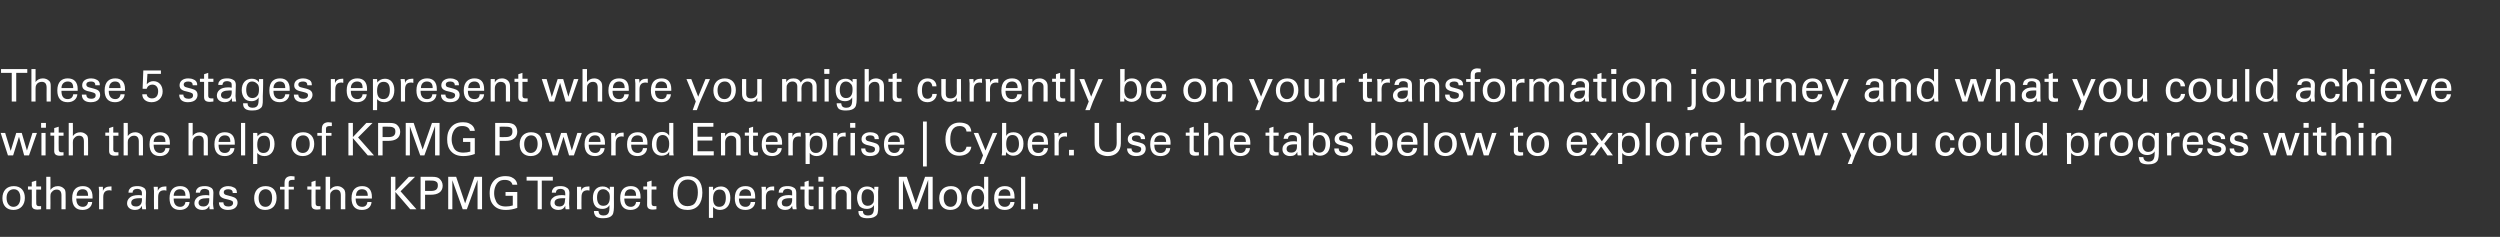 <?xml version="1.0" standalone="no"?><!DOCTYPE svg PUBLIC "-//W3C//DTD SVG 1.1//EN" "http://www.w3.org/Graphics/SVG/1.1/DTD/svg11.dtd"><svg xmlns="http://www.w3.org/2000/svg" version="1.1" width="724px" height="68.6px" viewBox="0 0 724 68.6"><rect x="0" y="0" width="724" height="68.6" fill="#333333" stroke="none"/><desc>These 5 stages represent where you might currently be on your transformation journey and what you could achieve with</desc><defs/><g id="Polygon225231"><path d="m3.9 60.8c-2 0-3.2-1.3-3.2-3.4c0-2.1 1.2-3.5 3.3-3.5c2.1 0 3.2 1.4 3.2 3.4c0 2.1-1.3 3.5-3.3 3.5zm2-3.5c0-1.6-.7-2.5-1.9-2.5c-1.2 0-2.1.9-2.1 2.5c0 1.6.8 2.6 2 2.6c1.2 0 2-1 2-2.6zm4.6-3.3h1.4v.9h-1.4s-.05 4.02 0 4c0 .6.3.8.8.8h.6v.9c-.2 0-.6.1-1 .1c-1.3 0-1.7-.5-1.7-1.4c.04.03 0-4.4 0-4.4H8.1v-.9h1.1v-1.3l1.3-.4v1.7zm4.1-2.8s.05 3.82 0 3.8c.5-.7 1.2-1.1 2.2-1.1c.7 0 1.3.3 1.7.7c.4.3.5.8.5 1.7c.04-.02 0 4.3 0 4.3h-1.2v-4c0-1.2-.5-1.7-1.4-1.7c-.5 0-1 .2-1.3.6c-.3.3-.5.5-.5 1.4c.05.03 0 3.7 0 3.7h-1.2v-9.4h1.2zm12.2 6.3h-4.7v.1c0 1.5.7 2.3 1.9 2.3c.8 0 1.4-.5 1.5-1.4h1.2c-.1 1.4-1.2 2.3-2.8 2.3c-2 0-3-1.2-3-3.4c0-2.5 1.3-3.5 3.1-3.5c1.8 0 2.8 1.1 2.8 3.1v.5zm-1.3-.8s.05-.1 0-.1c0-1.2-.5-1.8-1.6-1.8c-1 0-1.7.7-1.7 1.9c-.05-.01 3.3 0 3.3 0zm6.8-2.7s-.05 1.2 0 1.2c-.2 0-.3-.1-.6-.1c-1.3 0-1.8.7-1.8 2v3.5h-1.2s-.05-5.31 0-5.3c0-.1-.1-.8-.1-1.2h1.2v1.2c.3-.9 1.1-1.3 2.1-1.3h.4zm9.9 5c0 .3.1 1.1.1 1.6h-1.1c-.1-.3-.1-.6-.1-1c-.4.8-1 1.2-2 1.2c-1.4 0-2.3-.8-2.3-1.9c0-.6.2-1.2.8-1.7c.4-.4 1.3-.7 2.5-.7c.2 0 .6 0 1 .1v-.5c0-.4 0-.6-.2-.9c-.2-.4-.8-.5-1.2-.5c-.8 0-1.3.4-1.3 1.1h-1.2c0-.4.1-.8.3-1c.5-.8 1.5-.9 2.3-.9c.6 0 1.2.1 1.7.4c.5.2.8.7.8 1.5l-.1 3.2zm-1.1-.9v-.7h-.7c-1.6 0-2.4.4-2.4 1.3c0 .7.5 1.1 1.4 1.1c1 0 1.6-.6 1.7-1.7zm7.1-4.1s-.05 1.2 0 1.2c-.2 0-.3-.1-.6-.1c-1.3 0-1.8.7-1.8 2c-.02-.04 0 3.5 0 3.5h-1.2s-.05-5.31 0-5.3c0-.1-.1-.8-.1-1.2h1.2v1.2c.3-.9 1.1-1.3 2.1-1.3h.4zm6.8 3.5h-4.7s-.02.15 0 .1c0 1.5.7 2.3 1.9 2.3c.8 0 1.4-.5 1.5-1.4h1.2c-.1 1.4-1.2 2.3-2.8 2.3c-2 0-3-1.2-3-3.4c0-2.5 1.3-3.5 3.1-3.5C54 53.9 55 55 55 57c-.02.02 0 .5 0 .5zm-1.3-.8s.03-.1 0-.1c0-1.2-.5-1.8-1.6-1.8c-1 0-1.8.7-1.8 1.9c.03-.01 3.4 0 3.4 0zm8 2.3c0 .3.1 1.1.2 1.6h-1.2c0-.3-.1-.6-.1-1c-.4.8-1 1.2-2 1.2c-1.4 0-2.3-.8-2.3-1.9c0-.6.2-1.2.8-1.7c.4-.4 1.3-.7 2.5-.7c.2 0 .6 0 1 .1v-.5c0-.4 0-.6-.1-.9c-.3-.4-.9-.5-1.3-.5c-.8 0-1.2.4-1.3 1.1h-1.2c0-.4.1-.8.3-1c.5-.8 1.5-.9 2.3-.9c.6 0 1.2.1 1.7.4c.5.2.8.7.8 1.5l-.1 3.2zm-1.1-.9v-.7h-.7c-1.5 0-2.4.4-2.4 1.3c0 .7.5 1.1 1.4 1.1c1 0 1.6-.6 1.7-1.7zm8-2.2h-1.2s-.03-.11 0-.1c0-.6-.4-1-1.3-1c-.8 0-1.3.3-1.3.9c0 .4.3.7.8.8l1.5.4c1.1.3 1.7.8 1.7 1.8c0 .6-.3 2.1-2.8 2.1c-1.6 0-2.6-.8-2.6-2.2h1.3c0 .8.5 1.2 1.4 1.2c1.3 0 1.4-.8 1.4-1c0-.5-.2-.7-1.4-1c-1.6-.3-2.6-.7-2.6-1.9c0-1.2 1.1-2 2.6-2c.5 0 1 .1 1.4.3c.7.2 1.1.7 1.1 1.5v.2zm8.2 4.9c-2 0-3.2-1.3-3.2-3.4c0-2.1 1.2-3.5 3.3-3.5c2.2 0 3.2 1.4 3.2 3.4c0 2.1-1.2 3.5-3.3 3.5zm2-3.5c0-1.6-.7-2.5-1.9-2.5c-1.1 0-2 .9-2 2.5c0 1.6.7 2.6 2 2.6c1.2 0 1.9-1 1.9-2.6zm6.5-5.2h-.7c-.6 0-1 .2-1 .8v1.2h1.5v.8h-1.5v5.7h-1.2v-5.7h-1.3v-.8h1.3s.01-1.09 0-1.1c0-1 .3-1.3.6-1.6c.4-.3.9-.4 1.3-.4c.4 0 .7.1 1 .1v1zm6.1 1.9h1.4v.9h-1.4s-.04 4.02 0 4c0 .6.3.8.8.8h.6v.9c-.2 0-.6.1-1 .1c-1.2 0-1.6-.5-1.6-1.4c-.04.03 0-4.4 0-4.4H89v-.9h1.2v-1.3l1.2-.4v1.7zm4.2-2.8s-.04 3.82 0 3.8c.4-.7 1.2-1.1 2.1-1.1c.7 0 1.3.3 1.7.7c.4.3.6.8.6 1.7c-.04-.02 0 4.3 0 4.3h-1.3v-4c0-1.2-.5-1.7-1.4-1.7c-.5 0-1 .2-1.3.6c-.3.3-.4.5-.4 1.4c-.04.03 0 3.7 0 3.7h-1.3v-9.4h1.3zm12.1 6.3H103v.1c0 1.5.7 2.3 1.9 2.3c.9 0 1.4-.5 1.5-1.4h1.2c-.1 1.4-1.1 2.3-2.8 2.3c-2 0-3-1.2-3-3.4c0-2.5 1.3-3.5 3.1-3.5c1.8 0 2.8 1.1 2.8 3.1v.5zm-1.2-.8s-.04-.1 0-.1c0-1.2-.6-1.8-1.7-1.8c-1 0-1.7.7-1.7 1.9c-.04-.01 3.4 0 3.4 0zm8-5.5v4.1l3.9-4.1h1.8l-4.2 4.2l4.6 5.2h-1.8l-4.3-5v5h-1.3v-9.4h1.3zm10.6 0c1.2 0 1.7.2 2.1.5c.6.5 1 1.2 1 2.1c0 .9-.4 1.6-1 2c-.6.4-1.4.6-2.5.6h-1.6v4.2h-1.3v-9.4h3.3zm-.3 4.1c1.4 0 2-.5 2-1.6c0-.5-.1-.9-.5-1.1c-.3-.2-.7-.3-1.3-.3c-.02-.05-1.9 0-1.9 0v3s1.69.02 1.7 0zm7.3-4.1l2.6 7.7l2.7-7.7h2.2v9.4h-1.3v-8.5l-3.1 8.5H134l-3-8.4v8.4h-1.2v-9.4h2.3zm16.3 2.3c-.2-.9-1-1.4-2.2-1.4c-.6 0-1.2.1-1.6.4c-.8.5-1.5 1.8-1.5 3.4c0 .7.1 1.4.4 2c.4 1.3 1.4 1.9 3 1.9c.7 0 1.3-.1 2-.3v-2.8h-2.1v-1.1h3.4v4.6c-1.1.4-2.2.6-3.3.6c-1.7 0-2.8-.5-3.6-1.4c-.8-.9-1.1-2-1.1-3.4c0-.9.1-1.8.5-2.6c.8-1.6 2.1-2.4 4.1-2.4c.7 0 1.2.1 1.7.3c.9.4 1.6 1.1 1.7 2.2h-1.4zm11.7-2.3v1.1h-3.2v8.3h-1.2v-8.3h-3.2v-1.1h7.6zm4.7 7.8c0 .3.1 1.1.1 1.6h-1.1c-.1-.3-.1-.6-.1-1c-.4.8-1 1.2-2 1.2c-1.4 0-2.3-.8-2.3-1.9c0-.6.1-1.2.8-1.7c.4-.4 1.3-.7 2.5-.7c.2 0 .6 0 1 .1v-.5c0-.4-.1-.6-.2-.9c-.3-.4-.8-.5-1.2-.5c-.8 0-1.3.4-1.3 1.1h-1.2c0-.4.1-.8.3-1c.4-.8 1.4-.9 2.2-.9c.6 0 1.3.1 1.7.4c.5.2.9.7.9 1.5l-.1 3.2zm-1.2-.9l.1-.7h-.7c-1.6 0-2.4.4-2.4 1.3c0 .7.5 1.1 1.4 1.1c1 0 1.6-.6 1.6-1.7zm7.1-4.1s.03 1.2 0 1.2c-.1 0-.3-.1-.5-.1c-1.3 0-1.8.7-1.8 2c-.04-.04 0 3.5 0 3.5h-1.3s.03-5.31 0-5.3v-1.2h1.2v1.2c.2-.9 1-1.3 2.1-1.3h.3zm7.1.1v1.4s-.03 3.58 0 3.6c0 1.3 0 2.6-.5 3.2c-.4.5-1.1.9-2.6.9c-.9 0-1.7-.1-2.2-.6c-.3-.4-.5-.8-.5-1.5h1.3c.1.9.5 1.3 1.5 1.3c1.8 0 1.7-1.5 1.7-3c-.3.6-1 1.1-2.1 1.1c-.9 0-1.6-.3-2-.8c-.5-.6-.7-1.5-.7-2.4c0-2.1 1.1-3.3 2.8-3.3c.9 0 1.6.3 2.1 1v-.9h1.2zm-1.5 4.6c.2-.4.3-.9.3-1.7c0-.8-.2-1.3-.6-1.6c-.3-.4-.9-.6-1.3-.6c-1.2 0-1.8.9-1.8 2.4c0 1.5.6 2.4 1.8 2.4c.8 0 1.3-.3 1.6-.9zm9.2-1.2h-4.7v.1c0 1.5.7 2.3 1.9 2.3c.8 0 1.4-.5 1.5-1.4h1.2c-.1 1.4-1.2 2.3-2.8 2.3c-2 0-3-1.2-3-3.4c0-2.5 1.3-3.5 3.1-3.5c1.8 0 2.8 1.1 2.8 3.1v.5zm-1.3-.8s.05-.1 0-.1c0-1.2-.5-1.8-1.6-1.8c-1 0-1.7.7-1.7 1.9c-.05-.01 3.3 0 3.3 0zm4.5-2.7h1.4v.9h-1.4s-.05 4.02 0 4c0 .6.3.8.8.8h.6v.9c-.2 0-.6.1-1 .1c-1.3 0-1.7-.5-1.7-1.4c.05.03 0-4.4 0-4.4h-1.1v-.9h1.1v-1.3l1.3-.4v1.7zm10.4 6.8c-2.8 0-4.2-1.7-4.2-4.8c0-3.3 1.7-5 4.3-5c2.7 0 4.2 1.7 4.2 4.8c0 3.1-1.5 5-4.3 5zm2.3-2.2c.5-.8.7-1.8.7-2.9c0-2.4-1-3.7-2.9-3.7c-1.9 0-3 1.4-3 3.9c0 1 .2 2.2.8 2.9c.5.6 1.2.9 2.1.9c1.1 0 1.9-.4 2.3-1.1zm7.1 2.2c-.9 0-1.6-.4-2-.9c.02-.04 0 3.2 0 3.2h-1.2v-9h1.2v1c.5-.7 1.3-1.1 2.3-1.1c1.6 0 2.7 1.2 2.7 3.3c0 2.2-1.2 3.5-3 3.5zm1.7-3.5c0-1.6-.6-2.4-1.8-2.4c-1.2 0-1.9.8-1.9 2.6c0 1.6.6 2.4 1.8 2.4c1.3 0 1.9-1 1.9-2.6zm8.5.2H214s.03.15 0 .1c0 1.5.7 2.3 1.9 2.3c.9 0 1.4-.5 1.5-1.4h1.3c-.1 1.4-1.2 2.3-2.8 2.3c-2.1 0-3.1-1.2-3.1-3.4c0-2.5 1.3-3.5 3.1-3.5c1.9 0 2.8 1.1 2.8 3.1c.02.02 0 .5 0 .5zm-1.2-.8s-.02-.1 0-.1c0-1.2-.6-1.8-1.6-1.8c-1.1 0-1.8.7-1.8 1.9c-.02-.01 3.4 0 3.4 0zm6.7-2.7s-.02 1.2 0 1.2c-.2 0-.3-.1-.6-.1c-1.3 0-1.8.7-1.8 2c.02-.04 0 3.5 0 3.5h-1.2s-.02-5.31 0-5.3c0-.1 0-.8-.1-1.2h1.3v1.2c.2-.9 1-1.3 2-1.3h.4zm6.4 5c0 .3 0 1.1.1 1.6h-1.1c-.1-.3-.2-.6-.2-1c-.4.8-1 1.2-2 1.2c-1.4 0-2.3-.8-2.3-1.9c0-.6.2-1.2.8-1.7c.5-.4 1.3-.7 2.5-.7c.2 0 .6 0 1 .1v-.5c0-.4 0-.6-.1-.9c-.3-.4-.9-.5-1.3-.5c-.8 0-1.2.4-1.3 1.1h-1.2c0-.4.1-.8.3-1c.5-.8 1.5-.9 2.3-.9c.6 0 1.2.1 1.7.4c.5.2.8.7.8 1.5v3.2zm-1.2-.9v-.7h-.7c-1.5 0-2.3.4-2.3 1.3c0 .7.4 1.1 1.3 1.1c1 0 1.6-.6 1.7-1.7zm4.8-4.1h1.4v.9h-1.4s-.03 4.02 0 4c0 .6.3.8.8.8h.6v.9c-.2 0-.6.1-1 .1c-1.2 0-1.6-.5-1.6-1.4c-.04.03 0-4.4 0-4.4h-1.2v-.9h1.2v-1.3l1.2-.4v1.7zm4.3-2.8v1.4H237v-1.4h1.5zm-.1 2.9v6.5h-1.3v-6.5h1.3zm8.1 6.5h-1.3s.02-4.29 0-4.3c0-1.1-.9-1.4-1.5-1.4c-1 0-1.7.8-1.7 1.9v3.8h-1.2v-6.5h1.2v1c.4-.8 1.1-1.2 2.1-1.2c1.2 0 2.4.7 2.4 2.2c-.04.04 0 4.5 0 4.5zm7.9-6.5l-.1 1.4s.03 3.58 0 3.6c0 1.3.1 2.6-.4 3.2c-.5.5-1.1.9-2.6.9c-.9 0-1.7-.1-2.2-.6c-.4-.4-.5-.8-.5-1.5h1.3c0 .9.5 1.3 1.5 1.3c1.8 0 1.7-1.5 1.7-3c-.3.6-1 1.1-2.1 1.1c-.9 0-1.6-.3-2.1-.8c-.4-.6-.7-1.5-.7-2.4c0-2.1 1.2-3.3 2.9-3.3c.9 0 1.6.3 2.1 1c-.03-.04 0-.9 0-.9h1.2zm-1.5 4.6c.2-.4.2-.9.2-1.7c0-.8-.2-1.3-.5-1.6c-.4-.4-.9-.6-1.4-.6c-1.1 0-1.7.9-1.7 2.4c0 1.5.6 2.4 1.8 2.4c.7 0 1.2-.3 1.6-.9zm9.7-7.5l2.6 7.7l2.7-7.7h2.2v9.4h-1.3v-8.5l-3.1 8.5h-1.2l-3-8.4v8.4h-1.2v-9.4h2.3zm12.6 9.6c-2 0-3.2-1.3-3.2-3.4c0-2.1 1.2-3.5 3.4-3.5c2.1 0 3.1 1.4 3.1 3.4c0 2.1-1.2 3.5-3.3 3.5zm2-3.5c0-1.6-.7-2.5-1.8-2.5c-1.2 0-2.1.9-2.1 2.5c0 1.6.7 2.6 2 2.6c1.2 0 1.9-1 1.9-2.6zm9-6.1v8.4c0 .1 0 .5.1 1H285v-1.1c-.4.9-1.4 1.2-2.2 1.2c-1.4 0-2.8-1-2.8-3.3c0-2.3 1.2-3.6 3-3.6c.9 0 1.6.4 2 1.1c-.02.04 0-3.7 0-3.7h1.2zm-1.2 6c0-1.6-.8-2.5-1.9-2.5c-1.1 0-1.8.9-1.8 2.7c0 1.6.6 2.5 1.8 2.5c1.2 0 1.9-.9 1.9-2.7zm8.8.3h-4.7s.04.15 0 .1c0 1.5.7 2.3 1.9 2.3c.9 0 1.5-.5 1.6-1.4h1.2c-.1 1.4-1.2 2.3-2.8 2.3c-2 0-3.1-1.2-3.1-3.4c0-2.5 1.4-3.5 3.1-3.5c1.9 0 2.8 1.1 2.8 3.1c.04.02 0 .5 0 .5zm-1.2-.8v-.1c0-1.2-.5-1.8-1.6-1.8c-1.1 0-1.8.7-1.8 1.9c-.01-.01 3.4 0 3.4 0zm4.3-5.5v9.4h-1.2v-9.4h1.2zm3.7 7.8v1.6h-1.4V59h1.4z" stroke="none" fill="#ffffff"/></g><g id="Polygon225230"><path d="m1.5 38.5l1.6 5.2l1.6-5.2h1.6l1.5 5.1l1.6-5.1h1.3L8.4 45H7l-1.5-5.4L3.8 45H2.3L.2 38.5h1.3zm11.8-2.9v1.4h-1.4v-1.4h1.4zm-.1 2.9v6.5H12v-6.5h1.2zm3.8-.1h1.4v.9H17s-.05 4.02 0 4c0 .6.3.8.8.8h.6v.9c-.2 0-.6.1-1 .1c-1.3 0-1.7-.5-1.7-1.4c.04.03 0-4.4 0-4.4h-1.1v-.9h1.1v-1.3l1.3-.4v1.7zm4.1-2.8s.05 3.82 0 3.8c.5-.7 1.2-1.1 2.2-1.1c.7 0 1.3.3 1.7.7c.4.3.5.8.5 1.7c.04-.02 0 4.3 0 4.3h-1.2v-4c0-1.2-.5-1.7-1.4-1.7c-.5 0-1 .2-1.3.6c-.3.3-.5.5-.5 1.4c.05.03 0 3.7 0 3.7h-1.2v-9.4h1.2zm11.7 2.8h1.5v.9h-1.5s.04 4.02 0 4c0 .6.3.8.9.8h.6v.9c-.2 0-.6.1-1 .1c-1.3 0-1.7-.5-1.7-1.4c.03.03 0-4.4 0-4.4h-1.1v-.9h1.1v-1.3l1.2-.4v1.7zm4.2-2.8s.04 3.82 0 3.8c.5-.7 1.2-1.1 2.2-1.1c.7 0 1.3.3 1.7.7c.4.3.5.8.5 1.7c.03-.02 0 4.3 0 4.3h-1.2s-.02-3.97 0-4c0-1.2-.5-1.7-1.4-1.7c-.5 0-1 .2-1.3.6c-.3.3-.5.5-.5 1.4c.04.03 0 3.7 0 3.7h-1.2v-9.4h1.2zm12.2 6.3h-4.7s-.02.15 0 .1c0 1.5.7 2.3 1.9 2.3c.8 0 1.4-.5 1.5-1.4h1.2c-.1 1.4-1.2 2.3-2.8 2.3c-2 0-3-1.2-3-3.4c0-2.5 1.3-3.5 3.1-3.5c1.8 0 2.8 1.1 2.8 3.1c-.02.02 0 .5 0 .5zm-1.3-.8s.03-.1 0-.1c0-1.2-.5-1.8-1.6-1.8c-1 0-1.8.7-1.8 1.9c.04-.01 3.4 0 3.4 0zm7.9-5.5s.02 3.82 0 3.8c.4-.7 1.2-1.1 2.1-1.1c.8 0 1.4.3 1.8.7c.4.3.5.8.5 1.7v4.3H59s-.03-3.97 0-4c0-1.2-.5-1.7-1.4-1.7c-.5 0-1.1.2-1.4.6c-.2.3-.4.5-.4 1.4c.02.03 0 3.7 0 3.7h-1.2v-9.4h1.2zM68 41.9h-4.7s-.03.15 0 .1c0 1.5.6 2.3 1.8 2.3c.9 0 1.5-.5 1.6-1.4h1.2c-.1 1.4-1.2 2.3-2.8 2.3c-2 0-3-1.2-3-3.4c0-2.5 1.3-3.5 3-3.5c1.9 0 2.9 1.1 2.9 3.1c-.04.02 0 .5 0 .5zm-1.3-.8s.02-.1 0-.1c0-1.2-.5-1.8-1.6-1.8c-1 0-1.8.7-1.8 1.9c.02-.01 3.4 0 3.4 0zm4.3-5.5v9.4h-1.2v-9.4h1.2zm5.6 9.6c-1 0-1.7-.4-2.1-.9c.04-.04 0 3.2 0 3.2h-1.2s.03-8.04 0-8v-1h1.2c0 .5.1.9.1 1c.4-.7 1.3-1.1 2.2-1.1c1.6 0 2.7 1.2 2.7 3.3c0 2.2-1.2 3.5-2.9 3.5zm1.6-3.5c0-1.6-.6-2.4-1.7-2.4c-1.3 0-2 .8-2 2.6c0 1.6.6 2.4 1.8 2.4c1.3 0 1.9-1 1.9-2.6zm9.5 3.5c-2 0-3.3-1.3-3.3-3.4c0-2.1 1.2-3.5 3.4-3.5c2.1 0 3.2 1.4 3.2 3.4c0 2.1-1.3 3.5-3.3 3.5zm2-3.5c0-1.6-.7-2.5-1.9-2.5c-1.2 0-2.1.9-2.1 2.5c0 1.6.7 2.6 2 2.6c1.2 0 2-1 2-2.6zm6.4-5.2h-.6c-.7 0-1.1.2-1.1.8c.03.03 0 1.2 0 1.2h1.6v.8h-1.6v5.7h-1.2v-5.7h-1.3v-.8h1.3s.02-1.09 0-1.1c0-1 .3-1.3.6-1.6c.4-.3.9-.4 1.3-.4c.4 0 .7.1 1 .1v1zm6.1-.9v4.1l3.9-4.1h1.8l-4.2 4.2l4.6 5.2h-1.8l-4.3-5v5h-1.3v-9.4h1.3zm10.6 0c1.2 0 1.7.2 2.1.5c.6.5 1 1.2 1 2.1c0 .9-.4 1.6-1 2c-.6.4-1.4.6-2.5.6h-1.6v4.2h-1.3v-9.4h3.3zm-.3 4.1c1.4 0 2-.5 2-1.6c0-.5-.1-.9-.5-1.1c-.3-.2-.7-.3-1.3-.3c-.02-.05-1.9 0-1.9 0v3s1.69.02 1.7 0zm7.3-4.1l2.6 7.7l2.7-7.7h2.2v9.4H126v-8.5l-3.1 8.5h-1.2l-3-8.4v8.4h-1.2v-9.4h2.3zm16.3 2.3c-.2-.9-1-1.4-2.2-1.4c-.6 0-1.2.1-1.6.4c-.8.5-1.5 1.8-1.5 3.4c0 .7.1 1.4.4 2c.4 1.3 1.4 1.9 3 1.9c.7 0 1.3-.1 2-.3v-2.8h-2.1V40h3.4v4.6c-1.1.4-2.2.6-3.3.6c-1.7 0-2.8-.5-3.6-1.4c-.8-.9-1.1-2-1.1-3.4c0-.9.1-1.8.5-2.6c.8-1.6 2.1-2.4 4.1-2.4c.7 0 1.2.1 1.7.3c.9.4 1.6 1.1 1.7 2.2h-1.4zm10.7-2.3c1.1 0 1.6.2 2.1.5c.6.5.9 1.2.9 2.1c0 .9-.4 1.6-1 2c-.5.4-1.3.6-2.5.6h-1.6v4.2h-1.3v-9.4h3.4zm-.4 4.1c1.4 0 2-.5 2-1.6c0-.5-.1-.9-.4-1.1c-.3-.2-.7-.3-1.4-.3c.03-.05-1.9 0-1.9 0v3s1.73.02 1.7 0zm7.3 5.5c-2 0-3.2-1.3-3.2-3.4c0-2.1 1.2-3.5 3.3-3.5c2.2 0 3.2 1.4 3.2 3.4c0 2.1-1.2 3.5-3.3 3.5zm2-3.5c0-1.6-.7-2.5-1.9-2.5c-1.1 0-2 .9-2 2.5c0 1.6.7 2.6 1.9 2.6c1.2 0 2-1 2-2.6zm3.6-3.2l1.5 5.2l1.7-5.2h1.6l1.5 5.1l1.6-5.1h1.3l-2.3 6.5h-1.4l-1.6-5.4l-1.7 5.4h-1.4l-2.2-6.5h1.4zm15.9 3.4h-4.7v.1c0 1.5.7 2.3 1.9 2.3c.8 0 1.4-.5 1.5-1.4h1.2c-.1 1.4-1.2 2.3-2.8 2.3c-2 0-3-1.2-3-3.4c0-2.5 1.3-3.5 3.1-3.5c1.8 0 2.8 1.1 2.8 3.1v.5zm-1.3-.8s.04-.1 0-.1c0-1.2-.5-1.8-1.6-1.8c-1 0-1.8.7-1.8 1.9c.04-.01 3.4 0 3.4 0zm6.7-2.7s.05 1.2 0 1.2c-.1 0-.3-.1-.5-.1c-1.3 0-1.8.7-1.8 2c-.02-.04 0 3.5 0 3.5H177s.05-5.31 0-5.3v-1.2h1.2v1.2c.3-.9 1.1-1.3 2.1-1.3h.3zm6.9 3.5h-4.7s-.02.15 0 .1c0 1.5.7 2.3 1.9 2.3c.8 0 1.4-.5 1.5-1.4h1.2c-.1 1.4-1.2 2.3-2.8 2.3c-2 0-3-1.2-3-3.4c0-2.5 1.3-3.5 3.1-3.5c1.8 0 2.8 1.1 2.8 3.1c-.03.02 0 .5 0 .5zm-1.3-.8s.02-.1 0-.1c0-1.2-.5-1.8-1.6-1.8c-1 0-1.8.7-1.8 1.9c.03-.01 3.4 0 3.4 0zm8.8-5.5v8.4c0 .1 0 .5.1 1h-1.3v-1.1c-.4.9-1.4 1.2-2.2 1.2c-1.4 0-2.8-1-2.8-3.3c0-2.3 1.2-3.6 3-3.6c.9 0 1.6.4 2 1.1c-.01.04 0-3.7 0-3.7h1.2zm-1.2 6c0-1.6-.8-2.5-1.9-2.5c-1.1 0-1.8.9-1.8 2.7c0 1.6.6 2.5 1.8 2.5c1.3 0 1.9-.9 1.9-2.7zm12.8-6v1.1H202v2.9h4.3v1.1H202v3.1h4.7v1.2h-6v-9.4h5.9zm7.9 9.4h-1.3s.04-4.29 0-4.3c0-1.1-.9-1.4-1.5-1.4c-1 0-1.7.8-1.7 1.9c.03-.01 0 3.8 0 3.8h-1.2v-6.5h1.2v1c.4-.8 1.1-1.2 2.1-1.2c1.2 0 2.4.7 2.4 2.2c-.02.04 0 4.5 0 4.5zm3.6-6.6h1.4v.9h-1.4s-.03 4.02 0 4c0 .6.3.8.8.8h.6v.9c-.2 0-.6.1-1 .1c-1.2 0-1.6-.5-1.6-1.4c-.04.03 0-4.4 0-4.4h-1.2v-.9h1.2v-1.3l1.2-.4v1.7zm8.4 3.5h-4.7s-.02.15 0 .1c0 1.5.7 2.3 1.9 2.3c.8 0 1.4-.5 1.5-1.4h1.2c-.1 1.4-1.2 2.3-2.8 2.3c-2 0-3-1.2-3-3.4c0-2.5 1.3-3.5 3.1-3.5c1.8 0 2.8 1.1 2.8 3.1c-.03.02 0 .5 0 .5zm-1.3-.8s.02-.1 0-.1c0-1.2-.5-1.8-1.6-1.8c-1 0-1.8.7-1.8 1.9c.03-.01 3.4 0 3.4 0zm6.7-2.7s.03 1.2 0 1.2c-.1 0-.3-.1-.5-.1c-1.3 0-1.8.7-1.8 2c-.04-.04 0 3.5 0 3.5h-1.3s.03-5.31 0-5.3v-1.2h1.2v1.2c.2-.9 1-1.3 2.1-1.3h.3zm4.6 6.8c-1 0-1.6-.4-2-.9v3.2h-1.2s-.02-8.04 0-8c0-.1 0-.5-.1-1h1.3v1c.5-.7 1.3-1.1 2.2-1.1c1.7 0 2.8 1.2 2.8 3.3c0 2.2-1.3 3.5-3 3.5zm1.7-3.5c0-1.6-.6-2.4-1.8-2.4c-1.2 0-1.9.8-1.9 2.6c0 1.6.6 2.4 1.8 2.4c1.3 0 1.9-1 1.9-2.6zm6.7-3.3s.03 1.2 0 1.2c-.1 0-.3-.1-.5-.1c-1.3 0-1.8.7-1.8 2c-.04-.04 0 3.5 0 3.5h-1.3s.03-5.31 0-5.3v-1.2h1.2v1.2c.2-.9 1-1.3 2.1-1.3h.3zm2.8-2.8v1.4h-1.5v-1.4h1.5zm-.1 2.9v6.5h-1.3v-6.5h1.3zm6.9 1.8h-1.2v-.1c0-.6-.4-1-1.3-1c-.8 0-1.3.3-1.3.9c0 .4.3.7.8.8l1.5.4c1.2.3 1.7.8 1.7 1.8c0 .6-.3 2.1-2.8 2.1c-1.6 0-2.5-.8-2.5-2.2h1.2c0 .8.5 1.2 1.5 1.2c1.3 0 1.3-.8 1.3-1c0-.5-.2-.7-1.4-1c-1.6-.3-2.5-.7-2.5-1.9c0-1.2 1-2 2.5-2c.6 0 1.1.1 1.5.3c.6.2 1 .7 1 1.5c.05-.02 0 .2 0 .2zm7.4 1.6h-4.7s-.02.15 0 .1c0 1.5.7 2.3 1.8 2.3c.9 0 1.5-.5 1.6-1.4h1.2c-.1 1.4-1.2 2.3-2.8 2.3c-2 0-3-1.2-3-3.4c0-2.5 1.3-3.5 3-3.5c1.9 0 2.9 1.1 2.9 3.1c-.03.02 0 .5 0 .5zm-1.3-.8s.02-.1 0-.1c0-1.2-.5-1.8-1.6-1.8c-1 0-1.8.7-1.8 1.9c.03-.01 3.4 0 3.4 0zm7.8-5.9v13h-1.1v-13h1.1zm11.5 2.9c-.1-1-.8-1.6-2-1.6c-1.8 0-2.7 1.4-2.7 3.9c0 2.4 1 3.7 2.7 3.7c1.1 0 1.8-.6 2-1.6h1.4c-.2 1.8-1.8 2.6-3.5 2.6c-2.8 0-4-2.1-4-4.7c0-2.5 1.1-4.9 4.1-4.9c1 0 1.7.2 2.4.6c.6.5.9 1.1 1 2h-1.4zm3.4.4l2.1 5.1l2.1-5.1h1.3l-2.9 6.6l-1 2.4h-1.2l1-2.5l-2.7-6.5h1.3zm8.1-2.9v3.8c.4-.8 1.1-1.1 2.1-1.1c1.8 0 2.9 1.2 2.9 3.3c0 1.2-.3 2-.9 2.6c-.5.6-1.2.9-2.1.9c-.8 0-1.6-.4-2-1.1c-.1.5-.1.8-.1 1h-1.2c.1-.6.1-1 .1-1.2c-.03.02 0-8.2 0-8.2h1.2zm3.7 6.1c0-1.6-.6-2.6-1.9-2.6c-1.2 0-1.8.9-1.8 2.6c0 1.6.6 2.5 1.8 2.5c1.2 0 1.9-1 1.9-2.5zm8.4.2h-4.6s-.05.15 0 .1c0 1.5.6 2.3 1.8 2.3c.9 0 1.5-.5 1.6-1.4h1.2c-.1 1.4-1.2 2.3-2.8 2.3c-2 0-3.1-1.2-3.1-3.4c0-2.5 1.4-3.5 3.1-3.5c1.9 0 2.8 1.1 2.8 3.1c.05.02 0 .5 0 .5zm-1.2-.8v-.1c0-1.2-.5-1.8-1.6-1.8c-1 0-1.8.7-1.8 1.9c.01-.01 3.4 0 3.4 0zm6.7-2.7v1.2c-.1 0-.3-.1-.5-.1c-1.4 0-1.9.7-1.9 2c.04-.04 0 3.5 0 3.5h-1.2v-5.3c0-.1 0-.8-.1-1.2h1.3v1.2c.2-.9 1-1.3 2.1-1.3h.3zm2 5v1.6h-1.4v-1.6h1.4zm7.3-7.8s-.02 5.98 0 6c0 1.8 1.1 2.4 2.6 2.4c1.6 0 2.5-.8 2.5-2.6c-.03.04 0-5.8 0-5.8h1.2s.03 5.88 0 5.9c0 2.4-1.6 3.7-3.8 3.7c-.8 0-1.5-.2-2.1-.5c-1.2-.6-1.7-1.6-1.7-3.3c-.02.01 0-5.8 0-5.8h1.3zm13.3 4.7h-1.2v-.1c0-.6-.4-1-1.3-1c-.8 0-1.3.3-1.3.9c0 .4.3.7.8.8l1.5.4c1.2.3 1.7.8 1.7 1.8c0 .6-.3 2.1-2.8 2.1c-1.6 0-2.6-.8-2.6-2.2h1.3c0 .8.5 1.2 1.5 1.2c1.2 0 1.3-.8 1.3-1c0-.5-.2-.7-1.4-1c-1.6-.3-2.5-.7-2.5-1.9c0-1.2 1-2 2.5-2c.6 0 1.1.1 1.5.3c.6.2 1 .7 1 1.5c.04-.02 0 .2 0 .2zm7.4 1.6h-4.7s-.03.15 0 .1c0 1.5.6 2.3 1.8 2.3c.9 0 1.5-.5 1.6-1.4h1.2c-.1 1.4-1.2 2.3-2.8 2.3c-2 0-3-1.2-3-3.4c0-2.5 1.3-3.5 3-3.5c1.9 0 2.9 1.1 2.9 3.1c-.04.02 0 .5 0 .5zm-1.3-.8v-.1c0-1.2-.5-1.8-1.6-1.8c-1 0-1.8.7-1.8 1.9c.02-.01 3.4 0 3.4 0zm8-2.7h1.5v.9h-1.5s.03 4.02 0 4c0 .6.3.8.9.8h.6v.9c-.2 0-.6.1-1 .1c-1.3 0-1.7-.5-1.7-1.4c.02.03 0-4.4 0-4.4h-1.1v-.9h1.1v-1.3l1.2-.4v1.7zm4.2-2.8s.03 3.82 0 3.8c.4-.7 1.2-1.1 2.2-1.1c.7 0 1.3.3 1.7.7c.4.3.5.8.5 1.7c.02-.02 0 4.3 0 4.3h-1.2s-.02-3.97 0-4c0-1.2-.5-1.7-1.4-1.7c-.5 0-1 .2-1.4.6c-.2.3-.4.5-.4 1.4c.03.03 0 3.7 0 3.7h-1.2v-9.4h1.2zm12.2 6.3h-4.7s-.02.15 0 .1c0 1.5.7 2.3 1.9 2.3c.8 0 1.4-.5 1.5-1.4h1.2c-.1 1.4-1.2 2.3-2.8 2.3c-2 0-3-1.2-3-3.4c0-2.5 1.3-3.5 3.1-3.5c1.8 0 2.8 1.1 2.8 3.1c-.03.02 0 .5 0 .5zm-1.3-.8s.03-.1 0-.1c0-1.2-.5-1.8-1.6-1.8c-1 0-1.8.7-1.8 1.9c.03-.01 3.4 0 3.4 0zm8-2.7h1.5v.9h-1.5s.05 4.02 0 4c0 .6.4.8.9.8h.6v.9c-.2 0-.6.1-1 .1c-1.3 0-1.7-.5-1.7-1.4c.04.03 0-4.4 0-4.4h-1.1v-.9h1.1v-1.3l1.2-.4v1.7zm8 5c0 .3 0 1.1.1 1.6h-1.1c-.1-.3-.1-.6-.1-1c-.4.8-1 1.2-2.1 1.2c-1.3 0-2.2-.8-2.2-1.9c0-.6.1-1.2.8-1.7c.4-.4 1.2-.7 2.5-.7c.1 0 .5 0 .9.1v-.5c0-.4 0-.6-.1-.9c-.3-.4-.8-.5-1.3-.5c-.7 0-1.2.4-1.2 1.1h-1.3c.1-.4.2-.8.3-1c.5-.8 1.5-.9 2.3-.9c.6 0 1.3.1 1.7.4c.5.2.8.7.8 1.5v3.2zm-1.2-.9v-.7h-.7c-1.5 0-2.3.4-2.3 1.3c0 .7.5 1.1 1.3 1.1c1.1 0 1.7-.6 1.7-1.7zm4.7-6.9s-.04 3.81 0 3.8c.4-.8 1.1-1.1 2.1-1.1c1.8 0 2.8 1.2 2.8 3.3c0 1.2-.3 2-.8 2.6c-.6.6-1.3.9-2.1.9c-.9 0-1.6-.4-2.1-1.1v1H379v-1.2c.04.02 0-8.2 0-8.2h1.3zm3.6 6.1c0-1.6-.6-2.6-1.8-2.6c-1.2 0-1.9.9-1.9 2.6c0 1.6.7 2.5 1.9 2.5c1.2 0 1.8-1 1.8-2.5zm7.7-1.4h-1.3s.05-.11 0-.1c0-.6-.4-1-1.2-1c-.8 0-1.3.3-1.3.9c0 .4.2.7.8.8l1.5.4c1.1.3 1.7.8 1.7 1.8c0 .6-.3 2.1-2.8 2.1c-1.7 0-2.6-.8-2.6-2.2h1.3c0 .8.5 1.2 1.4 1.2c1.3 0 1.4-.8 1.4-1c0-.5-.2-.7-1.5-1c-1.6-.3-2.5-.7-2.5-1.9c0-1.2 1.1-2 2.6-2c.5 0 1 .1 1.4.3c.7.2 1.1.7 1.1 1.5v.2zm6.7-4.7s.02 3.81 0 3.8c.4-.8 1.2-1.1 2.1-1.1c1.9 0 2.9 1.2 2.9 3.3c0 1.2-.3 2-.9 2.6c-.5.6-1.2.9-2 .9c-.9 0-1.7-.4-2.1-1.1v1h-1.2v-9.4h1.2zm3.7 6.1c0-1.6-.6-2.6-1.9-2.6c-1.1 0-1.8.9-1.8 2.6c0 1.6.6 2.5 1.8 2.5c1.2 0 1.9-1 1.9-2.5zm8.5.2h-4.7s-.02.15 0 .1c0 1.5.7 2.3 1.9 2.3c.8 0 1.4-.5 1.5-1.4h1.2c-.1 1.4-1.2 2.3-2.8 2.3c-2 0-3-1.2-3-3.4c0-2.5 1.3-3.5 3.1-3.5c1.8 0 2.8 1.1 2.8 3.1c-.03.02 0 .5 0 .5zm-1.3-.8s.02-.1 0-.1c0-1.2-.5-1.8-1.6-1.8c-1 0-1.8.7-1.8 1.9c.03-.01 3.4 0 3.4 0zm4.3-5.5v9.4h-1.2v-9.4h1.2zm5.1 9.6c-2 0-3.2-1.3-3.2-3.4c0-2.1 1.2-3.5 3.3-3.5c2.2 0 3.2 1.4 3.2 3.4c0 2.1-1.2 3.5-3.3 3.5zm2-3.5c0-1.6-.7-2.5-1.9-2.5c-1.1 0-2 .9-2 2.5c0 1.6.7 2.6 1.9 2.6c1.2 0 2-1 2-2.6zm3.6-3.2l1.5 5.2l1.7-5.2h1.6l1.5 5.1l1.6-5.1h1.3l-2.3 6.5h-1.4l-1.6-5.4l-1.7 5.4H425l-2.2-6.5h1.4zm15.4-.1h1.5v.9h-1.5s.03 4.02 0 4c0 .6.3.8.9.8h.6v.9c-.2 0-.6.1-1 .1c-1.3 0-1.7-.5-1.7-1.4c.02.03 0-4.4 0-4.4h-1.1v-.9h1.1v-1.3l1.2-.4v1.7zm5.7 6.8c-2 0-3.2-1.3-3.2-3.4c0-2.1 1.2-3.5 3.3-3.5c2.2 0 3.2 1.4 3.2 3.4c0 2.1-1.2 3.5-3.3 3.5zm2-3.5c0-1.6-.7-2.5-1.9-2.5c-1.1 0-2 .9-2 2.5c0 1.6.7 2.6 1.9 2.6c1.2 0 2-1 2-2.6zm12.3.2h-4.7v.1c0 1.5.7 2.3 1.9 2.3c.8 0 1.4-.5 1.5-1.4h1.2c-.1 1.4-1.2 2.3-2.8 2.3c-2 0-3-1.2-3-3.4c0-2.5 1.3-3.5 3.1-3.5c1.8 0 2.8 1.1 2.8 3.1c-.02.02 0 .5 0 .5zm-1.3-.8s.04-.1 0-.1c0-1.2-.5-1.8-1.6-1.8c-1 0-1.8.7-1.8 1.9c.04-.01 3.4 0 3.4 0zm3.8-2.6l1.8 2.4l1.8-2.4h1.4l-2.5 3.1l2.5 3.4h-1.6l-1.8-2.6l-1.9 2.6h-1.4l2.6-3.4l-2.5-3.1h1.6zm9.7 6.7c-1 0-1.7-.4-2-.9c-.02-.04 0 3.2 0 3.2h-1.2s-.03-8.04 0-8c0-.1 0-.5-.1-1h1.3v1c.5-.7 1.3-1.1 2.2-1.1c1.7 0 2.8 1.2 2.8 3.3c0 2.2-1.3 3.5-3 3.5zm1.7-3.5c0-1.6-.6-2.4-1.8-2.4c-1.3 0-2 .8-2 2.6c0 1.6.7 2.4 1.9 2.4c1.3 0 1.9-1 1.9-2.6zm4.3-6.1v9.4h-1.2v-9.4h1.2zm5.1 9.6c-2 0-3.2-1.3-3.2-3.4c0-2.1 1.2-3.5 3.3-3.5c2.2 0 3.2 1.4 3.2 3.4c0 2.1-1.3 3.5-3.3 3.5zm2-3.5c0-1.6-.7-2.5-1.9-2.5c-1.1 0-2 .9-2 2.5c0 1.6.7 2.6 1.9 2.6c1.2 0 2-1 2-2.6zm6.9-3.3s-.03 1.2 0 1.2c-.2 0-.3-.1-.6-.1c-1.3 0-1.8.7-1.8 2v3.5h-1.2s-.03-5.31 0-5.3c0-.1-.1-.8-.1-1.2h1.2c.1.6.1 1 .1 1.2c.2-.9 1-1.3 2-1.3h.4zm6.8 3.5h-4.7v.1c0 1.5.7 2.3 1.9 2.3c.8 0 1.4-.5 1.5-1.4h1.2c-.1 1.4-1.1 2.3-2.8 2.3c-2 0-3-1.2-3-3.4c0-2.5 1.3-3.5 3.1-3.5c1.8 0 2.8 1.1 2.8 3.1v.5zm-1.2-.8s-.05-.1 0-.1c0-1.2-.6-1.8-1.7-1.8c-1 0-1.7.7-1.7 1.9c-.04-.01 3.4 0 3.4 0zm7.8-5.5s.04 3.82 0 3.8c.5-.7 1.2-1.1 2.2-1.1c.7 0 1.3.3 1.7.7c.4.3.5.8.5 1.7c.03-.02 0 4.3 0 4.3h-1.2v-4c0-1.2-.5-1.7-1.4-1.7c-.5 0-1 .2-1.3.6c-.3.3-.5.5-.5 1.4c.04.03 0 3.7 0 3.7H504v-9.4h1.2zm9.5 9.6c-2 0-3.2-1.3-3.2-3.4c0-2.1 1.2-3.5 3.3-3.5c2.1 0 3.2 1.4 3.2 3.4c0 2.1-1.3 3.5-3.3 3.5zm2-3.5c0-1.6-.7-2.5-1.9-2.5c-1.2 0-2.1.9-2.1 2.5c0 1.6.8 2.6 2 2.6c1.2 0 2-1 2-2.6zm3.5-3.2l1.6 5.2l1.7-5.2h1.6l1.4 5.1l1.7-5.1h1.2l-2.3 6.5h-1.4l-1.5-5.4l-1.7 5.4h-1.4l-2.2-6.5h1.3zm14.5 0l2.1 5.1l2-5.1h1.4l-3 6.6l-.9 2.4h-1.2l1-2.5l-2.8-6.5h1.4zm9.6 6.7c-2 0-3.2-1.3-3.2-3.4c0-2.1 1.2-3.5 3.3-3.5c2.2 0 3.2 1.4 3.2 3.4c0 2.1-1.3 3.5-3.3 3.5zm2-3.5c0-1.6-.7-2.5-1.9-2.5c-1.1 0-2 .9-2 2.5c0 1.6.7 2.6 1.9 2.6c1.2 0 2-1 2-2.6zm8.8-3.2s-.02 5.29 0 5.3v1.2h-1.3v-1.1c-.4.9-1.1 1.2-2.1 1.2c-1.5 0-2.3-.9-2.3-2.3c-.02.02 0-4.3 0-4.3h1.2s.02 4.2 0 4.2c0 1 .5 1.4 1.4 1.4c1.1 0 1.8-.6 1.8-1.7c.02-.01 0-3.9 0-3.9h1.3zm9.7 2.1c-.1-.9-.6-1.4-1.3-1.4c-1.1 0-1.7.8-1.7 2.5c0 1.7.5 2.5 1.6 2.5c.8 0 1.4-.5 1.4-1.4h1.3c-.1 1.4-1.2 2.4-2.7 2.4c-1.8 0-2.9-1.2-2.9-3.4c0-2.5 1.5-3.5 3-3.5c1.5 0 2.5.9 2.5 2.3h-1.2zm5.5 4.6c-2 0-3.2-1.3-3.2-3.4c0-2.1 1.2-3.5 3.3-3.5c2.2 0 3.2 1.4 3.2 3.4c0 2.1-1.3 3.5-3.3 3.5zm2-3.5c0-1.6-.7-2.5-1.9-2.5c-1.1 0-2 .9-2 2.5c0 1.6.7 2.6 1.9 2.6c1.2 0 2-1 2-2.6zm8.8-3.2s-.02 5.29 0 5.3v1.2h-1.3v-1.1c-.4.9-1.1 1.2-2.1 1.2c-1.5 0-2.3-.9-2.3-2.3c-.02.02 0-4.3 0-4.3h1.2s.02 4.2 0 4.2c0 1 .5 1.4 1.4 1.4c1.1 0 1.8-.6 1.8-1.7c.02-.01 0-3.9 0-3.9h1.3zm3.6-2.9v9.4h-1.2v-9.4h1.2zm8.1 0v8.4c0 .1 0 .5.1 1h-1.3v-1.1c-.4.9-1.4 1.2-2.2 1.2c-1.4 0-2.8-1-2.8-3.3c0-2.3 1.2-3.6 3-3.6c.9 0 1.6.4 2 1.1c-.01.04 0-3.7 0-3.7h1.2zm-1.2 6c0-1.6-.8-2.5-1.9-2.5c-1.1 0-1.8.9-1.8 2.7c0 1.6.6 2.5 1.8 2.5c1.3 0 1.9-.9 1.9-2.7zm10.2 3.6c-1 0-1.6-.4-2-.9v3.2h-1.2s-.02-8.04 0-8c0-.1 0-.5-.1-1h1.3v1c.5-.7 1.3-1.1 2.2-1.1c1.7 0 2.8 1.2 2.8 3.3c0 2.2-1.3 3.5-3 3.5zm1.7-3.5c0-1.6-.6-2.4-1.8-2.4c-1.2 0-2 .8-2 2.6c0 1.6.7 2.4 1.9 2.4c1.3 0 1.9-1 1.9-2.6zm6.7-3.3s.03 1.2 0 1.2c-.1 0-.3-.1-.5-.1c-1.3 0-1.8.7-1.8 2c-.04-.04 0 3.5 0 3.5h-1.3s.03-5.31 0-5.3v-1.2h1.2v1.2c.2-.9 1-1.3 2.1-1.3h.3zm4.1 6.8c-2 0-3.2-1.3-3.2-3.4c0-2.1 1.2-3.5 3.4-3.5c2.1 0 3.2 1.4 3.2 3.4c0 2.1-1.3 3.5-3.4 3.5zm2.1-3.5c0-1.6-.8-2.5-1.9-2.5c-1.2 0-2.1.9-2.1 2.5c0 1.6.7 2.6 2 2.6c1.2 0 2-1 2-2.6zm8.8-3.2v1.4s.01 3.58 0 3.6c0 1.3 0 2.6-.5 3.2c-.4.5-1.1.9-2.5.9c-.9 0-1.8-.1-2.3-.6c-.3-.4-.4-.8-.5-1.5h1.3c.1.9.6 1.3 1.6 1.3c1.7 0 1.7-1.5 1.7-3c-.3.6-1.1 1.1-2.2 1.1c-.9 0-1.5-.3-2-.8c-.5-.6-.7-1.5-.7-2.4c0-2.1 1.2-3.3 2.9-3.3c.9 0 1.6.3 2 1c.04-.04.1-.9.1-.9h1.1zm-1.5 4.6c.3-.4.3-.9.3-1.7c0-.8-.2-1.3-.5-1.6c-.4-.4-.9-.6-1.4-.6c-1.1 0-1.7.9-1.7 2.4c0 1.5.6 2.4 1.7 2.4c.8 0 1.3-.3 1.6-.9zm7.5-4.7s-.03 1.2 0 1.2c-.2 0-.3-.1-.6-.1c-1.3 0-1.8.7-1.8 2v3.5h-1.2s-.03-5.31 0-5.3c0-.1-.1-.8-.1-1.2h1.2c.1.6.1 1 .1 1.2c.2-.9 1-1.3 2-1.3h.4zm6.8 3.5h-4.7v.1c0 1.5.7 2.3 1.9 2.3c.8 0 1.4-.5 1.5-1.4h1.2c-.1 1.4-1.2 2.3-2.8 2.3c-2 0-3-1.2-3-3.4c0-2.5 1.3-3.5 3.1-3.5c1.8 0 2.8 1.1 2.8 3.1v.5zm-1.3-.8s.05-.1 0-.1c0-1.2-.5-1.8-1.6-1.8c-1 0-1.7.7-1.7 1.9c-.05-.01 3.3 0 3.3 0zm7.7-.8h-1.2s-.04-.11 0-.1c0-.6-.5-1-1.3-1c-.8 0-1.3.3-1.3.9c0 .4.2.7.8.8l1.5.4c1.1.3 1.7.8 1.7 1.8c0 .6-.3 2.1-2.8 2.1c-1.6 0-2.6-.8-2.6-2.2h1.3c0 .8.5 1.2 1.4 1.2c1.3 0 1.4-.8 1.4-1c0-.5-.2-.7-1.5-1c-1.6-.3-2.5-.7-2.5-1.9c0-1.2 1.1-2 2.6-2c.5 0 1 .1 1.4.3c.7.2 1.1.7 1.1 1.5v.2zm6.5 0h-1.2s-.04-.11 0-.1c0-.6-.5-1-1.3-1c-.8 0-1.3.3-1.3.9c0 .4.2.7.8.8l1.5.4c1.1.3 1.7.8 1.7 1.8c0 .6-.3 2.1-2.8 2.1c-1.6 0-2.6-.8-2.6-2.2h1.3c0 .8.5 1.2 1.4 1.2c1.3 0 1.4-.8 1.4-1c0-.5-.2-.7-1.5-1c-1.6-.3-2.5-.7-2.5-1.9c0-1.2 1.1-2 2.6-2c.5 0 1 .1 1.4.3c.7.2 1.1.7 1.1 1.5v.2zm5.9-1.8l1.5 5.2l1.7-5.2h1.6l1.5 5.1l1.6-5.1h1.3l-2.3 6.5h-1.4l-1.6-5.4L659 45h-1.4l-2.2-6.5h1.4zm11.8-2.9v1.4h-1.5v-1.4h1.5zm-.1 2.9v6.5h-1.3v-6.5h1.3zm3.7-.1h1.5v.9h-1.5v4c0 .6.3.8.9.8h.6v.9c-.3 0-.6.1-1 .1c-1.3 0-1.7-.5-1.7-1.4v-4.4h-1.2v-.9h1.2v-1.3l1.2-.4v1.7zm4.2-2.8v3.8c.4-.7 1.2-1.1 2.1-1.1c.7 0 1.4.3 1.8.7c.3.3.5.8.5 1.7v4.3h-1.2s-.04-3.97 0-4c0-1.2-.5-1.7-1.4-1.7c-.5 0-1.1.2-1.4.6c-.2.3-.4.5-.4 1.4c.01.03 0 3.7 0 3.7h-1.2v-9.4h1.2zm8.1 0v1.4H683v-1.4h1.5zm-.1 2.9v6.5h-1.3v-6.5h1.3zm8.1 6.5h-1.3v-4.3c0-1.1-.9-1.4-1.5-1.4c-1 0-1.7.8-1.7 1.9v3.8h-1.2s-.03-5.79 0-5.8v-.7h1.2v1c.4-.8 1.1-1.2 2.1-1.2c1.2 0 2.4.7 2.4 2.2c-.05.04 0 4.5 0 4.5z" stroke="none" fill="#ffffff"/></g><g id="Polygon225229"><path d="m7.9 20v1.1H4.7v8.3H3.4v-8.3H.3V20h7.6zm2.4 0s.02 3.82 0 3.8c.4-.7 1.2-1.1 2.1-1.1c.8 0 1.4.3 1.8.7c.4.3.5.8.5 1.7c.02-.02 0 4.3 0 4.3h-1.2s-.03-3.97 0-4c0-1.2-.5-1.7-1.4-1.7c-.5 0-1.1.2-1.4.6c-.2.3-.4.5-.4 1.4c.02.03 0 3.7 0 3.7H9.1V20h1.2zm12.2 6.3h-4.7s-.03.15 0 .1c0 1.5.6 2.3 1.8 2.3c.9 0 1.5-.5 1.6-1.4h1.2c-.1 1.4-1.2 2.3-2.8 2.3c-2 0-3-1.2-3-3.4c0-2.5 1.3-3.5 3-3.5c1.9 0 2.9 1.1 2.9 3.1c-.04.02 0 .5 0 .5zm-1.3-.8s.02-.1 0-.1c0-1.2-.5-1.8-1.6-1.8c-1 0-1.8.7-1.8 1.9c.02-.01 3.4 0 3.4 0zm7.7-.8h-1.3s.03-.11 0-.1c0-.6-.4-1-1.2-1c-.9 0-1.4.3-1.4.9c0 .4.3.7.8.8l1.5.4c1.2.3 1.7.8 1.7 1.8c0 .6-.3 2.1-2.7 2.1c-1.7 0-2.6-.8-2.6-2.2h1.3c0 .8.5 1.2 1.4 1.2c1.3 0 1.3-.8 1.3-1c0-.5-.2-.7-1.4-1c-1.6-.3-2.5-.7-2.5-1.9c0-1.2 1-2 2.6-2c.5 0 1 .1 1.4.3c.6.2 1.1.7 1.1 1.5c-.03-.02 0 .2 0 .2zm7.3 1.6h-4.7v.1c0 1.5.7 2.3 1.9 2.3c.8 0 1.4-.5 1.5-1.4h1.2c-.1 1.4-1.2 2.3-2.8 2.3c-2 0-3-1.2-3-3.4c0-2.5 1.3-3.5 3.1-3.5c1.8 0 2.8 1.1 2.8 3.1v.5zm-1.3-.8s.04-.1 0-.1c0-1.2-.5-1.8-1.6-1.8c-1 0-1.7.7-1.7 1.9c-.05-.01 3.3 0 3.3 0zm11.7-5.1v1h-3.9s-.21 2.95-.2 3c.5-.6 1.2-.9 1.9-.9c1.7 0 2.7 1.3 2.7 3c0 1.8-1.3 3.1-3.2 3.1c-1.6 0-2.7-.9-2.7-2.3h1.3c0 .7.7 1.2 1.5 1.2c1.2 0 1.8-.8 1.8-2.1c0-1.1-.6-1.9-1.7-1.9c-.7 0-1.4.4-1.6 1.2c-.01.05-1.2 0-1.2 0l.2-5.3h5.1zm10.5 4.3h-1.3v-.1c0-.6-.4-1-1.3-1c-.8 0-1.3.3-1.3.9c0 .4.3.7.8.8l1.5.4c1.2.3 1.7.8 1.7 1.8c0 .6-.3 2.1-2.8 2.1c-1.6 0-2.5-.8-2.5-2.2h1.2c0 .8.6 1.2 1.5 1.2c1.3 0 1.3-.8 1.3-1c0-.5-.2-.7-1.4-1c-1.6-.3-2.5-.7-2.5-1.9c0-1.2 1-2 2.5-2c.6 0 1.1.1 1.5.3c.6.2 1.1.7 1.1 1.5c-.04-.02 0 .2 0 .2zm3.2-1.9h1.5v.9h-1.5v4c0 .6.3.8.9.8h.6v.9c-.3 0-.6.1-1 .1c-1.3 0-1.7-.5-1.7-1.4v-4.4h-1.2v-.9h1.2v-1.3l1.2-.4v1.7zm7.9 5c0 .3.1 1.1.2 1.6h-1.2c0-.3-.1-.6-.1-1c-.4.8-1 1.2-2 1.2c-1.4 0-2.3-.8-2.3-1.9c0-.6.2-1.2.8-1.7c.4-.4 1.3-.7 2.5-.7c.2 0 .6 0 1 .1v-.5c0-.4 0-.6-.1-.9c-.3-.4-.9-.5-1.3-.5c-.8 0-1.2.4-1.3 1.1h-1.2c0-.4.1-.8.3-1c.5-.8 1.5-.9 2.3-.9c.6 0 1.2.1 1.7.4c.5.2.8.7.8 1.5l-.1 3.2zm-1.1-.9v-.7h-.7c-1.5 0-2.4.4-2.4 1.3c0 .7.5 1.1 1.4 1.1c1 0 1.6-.6 1.7-1.7zm9.1-4v1.4s-.05 3.58-.1 3.6c0 1.3.1 2.6-.4 3.2c-.5.5-1.1.9-2.6.9c-.9 0-1.7-.1-2.2-.6c-.4-.4-.5-.8-.5-1.5h1.3c0 .9.5 1.3 1.5 1.3c1.8 0 1.7-1.5 1.7-3c-.3.6-1 1.1-2.1 1.1c-.9 0-1.6-.3-2-.8c-.5-.6-.8-1.5-.8-2.4c0-2.1 1.2-3.3 2.9-3.3c.9 0 1.6.3 2.1 1c-.02-.04 0-.9 0-.9h1.2zm-1.5 4.6c.2-.4.3-.9.3-1.7c0-.8-.2-1.3-.6-1.6c-.4-.4-.9-.6-1.4-.6c-1.1 0-1.7.9-1.7 2.4c0 1.5.6 2.4 1.8 2.4c.7 0 1.2-.3 1.6-.9zm9.2-1.2h-4.7s-.02.15 0 .1c0 1.5.7 2.3 1.9 2.3c.8 0 1.4-.5 1.5-1.4h1.2c-.1 1.4-1.2 2.3-2.8 2.3c-2 0-3-1.2-3-3.4c0-2.5 1.3-3.5 3.1-3.5c1.8 0 2.8 1.1 2.8 3.1c-.03.02 0 .5 0 .5zm-1.3-.8s.03-.1 0-.1c0-1.2-.5-1.8-1.6-1.8c-1 0-1.8.7-1.8 1.9c.03-.01 3.4 0 3.4 0zm7.7-.8H89s.04-.11 0-.1c0-.6-.4-1-1.2-1c-.9 0-1.4.3-1.4.9c0 .4.3.7.8.8l1.6.4c1.1.3 1.7.8 1.7 1.8c0 .6-.4 2.1-2.8 2.1c-1.7 0-2.6-.8-2.6-2.2h1.3c0 .8.5 1.2 1.4 1.2c1.3 0 1.4-.8 1.4-1c0-.5-.2-.7-1.5-1c-1.6-.3-2.5-.7-2.5-1.9c0-1.2 1-2 2.6-2c.5 0 1 .1 1.4.3c.7.2 1.1.7 1.1 1.5c-.02-.02 0 .2 0 .2zm9.1-1.9s.05 1.2 0 1.2c-.1 0-.3-.1-.5-.1c-1.3 0-1.8.7-1.8 2c-.02-.04 0 3.5 0 3.5h-1.3s.05-5.31 0-5.3v-1.2h1.2v1.2c.3-.9 1.1-1.3 2.1-1.3h.3zm6.9 3.5h-4.7s-.02.15 0 .1c0 1.5.7 2.3 1.9 2.3c.8 0 1.4-.5 1.5-1.4h1.2c-.1 1.4-1.2 2.3-2.8 2.3c-2 0-3-1.2-3-3.4c0-2.5 1.3-3.5 3.1-3.5c1.8 0 2.8 1.1 2.8 3.1c-.03.02 0 .5 0 .5zm-1.3-.8s.03-.1 0-.1c0-1.2-.5-1.8-1.6-1.8c-1 0-1.8.7-1.8 1.9c.03-.01 3.4 0 3.4 0zm6.3 4.1c-1 0-1.7-.4-2.1-.9c.04-.04 0 3.2 0 3.2H108s.03-8.04 0-8v-1h1.2c0 .5.1.9.1 1c.4-.7 1.3-1.1 2.2-1.1c1.6 0 2.7 1.2 2.7 3.3c0 2.2-1.2 3.5-2.9 3.5zm1.6-3.5c0-1.6-.6-2.4-1.8-2.4c-1.2 0-1.9.8-1.9 2.6c0 1.6.6 2.4 1.8 2.4c1.3 0 1.9-1 1.9-2.6zm6.8-3.3s-.02 1.2 0 1.2c-.2 0-.3-.1-.6-.1c-1.3 0-1.8.7-1.8 2v3.5h-1.2s-.02-5.31 0-5.3c0-.1 0-.8-.1-1.2h1.2c.1.6.1 1 .1 1.2c.2-.9 1-1.3 2-1.3h.4zm6.8 3.5h-4.7v.1c0 1.5.7 2.3 1.9 2.3c.9 0 1.4-.5 1.5-1.4h1.2c-.1 1.4-1.1 2.3-2.8 2.3c-2 0-3-1.2-3-3.4c0-2.5 1.3-3.5 3.1-3.5c1.8 0 2.8 1.1 2.8 3.1v.5zm-1.2-.8s-.04-.1 0-.1c0-1.2-.6-1.8-1.7-1.8c-1 0-1.7.7-1.7 1.9c-.04-.01 3.4 0 3.4 0zm7.6-.8h-1.2s-.04-.11 0-.1c0-.6-.5-1-1.3-1c-.8 0-1.3.3-1.3.9c0 .4.2.7.8.8l1.5.4c1.1.3 1.7.8 1.7 1.8c0 .6-.3 2.1-2.8 2.1c-1.6 0-2.6-.8-2.6-2.2h1.3c0 .8.5 1.2 1.4 1.2c1.3 0 1.4-.8 1.4-1c0-.5-.2-.7-1.4-1c-1.6-.3-2.6-.7-2.6-1.9c0-1.2 1.1-2 2.6-2c.5 0 1 .1 1.4.3c.7.2 1.1.7 1.1 1.5v.2zm7.3 1.6h-4.7s.04.15 0 .1c0 1.5.7 2.3 1.9 2.3c.9 0 1.5-.5 1.5-1.4h1.3c-.1 1.4-1.2 2.3-2.8 2.3c-2 0-3.1-1.2-3.1-3.4c0-2.5 1.4-3.5 3.1-3.5c1.9 0 2.8 1.1 2.8 3.1c.03.02 0 .5 0 .5zm-1.2-.8s-.02-.1 0-.1c0-1.2-.6-1.8-1.6-1.8c-1.1 0-1.8.7-1.8 1.9c-.01-.01 3.4 0 3.4 0zm8.7 3.9h-1.2v-4.3c0-1.1-.9-1.4-1.5-1.4c-1 0-1.7.8-1.7 1.9c-.02-.01 0 3.8 0 3.8h-1.2s-.04-5.79 0-5.8v-.7h1.2v1c.4-.8 1.1-1.2 2.1-1.2c1.1 0 2.3.7 2.3 2.2c.04.04 0 4.5 0 4.5zm3.6-6.6h1.5v.9h-1.5s.03 4.02 0 4c0 .6.3.8.9.8h.6v.9c-.2 0-.6.1-1 .1c-1.3 0-1.7-.5-1.7-1.4c.02.03 0-4.4 0-4.4H149v-.9h1.1v-1.3l1.2-.4v1.7zm7 .1l1.5 5.2l1.7-5.2h1.6l1.5 5.1l1.6-5.1h1.3l-2.3 6.5h-1.4l-1.6-5.4l-1.7 5.4h-1.4l-2.2-6.5h1.4zM170 20s-.03 3.82 0 3.8c.4-.7 1.2-1.1 2.1-1.1c.7 0 1.4.3 1.7.7c.4.3.6.8.6 1.7c-.03-.02 0 4.3 0 4.3h-1.3s.02-3.97 0-4c0-1.2-.5-1.7-1.4-1.7c-.5 0-1 .2-1.3.6c-.3.3-.4.5-.4 1.4c-.03.03 0 3.7 0 3.7h-1.3V20h1.3zm12.1 6.3h-4.7s.02.15 0 .1c0 1.5.7 2.3 1.9 2.3c.9 0 1.4-.5 1.5-1.4h1.3c-.1 1.4-1.2 2.3-2.9 2.3c-2 0-3-1.2-3-3.4c0-2.5 1.3-3.5 3.1-3.5c1.9 0 2.8 1.1 2.8 3.1c.02.02 0 .5 0 .5zm-1.2-.8s-.03-.1 0-.1c0-1.2-.6-1.8-1.6-1.8c-1.1 0-1.8.7-1.8 1.9c-.03-.01 3.4 0 3.4 0zm6.7-2.7s-.02 1.2 0 1.2c-.2 0-.3-.1-.6-.1c-1.3 0-1.8.7-1.8 2v3.5H184s-.02-5.31 0-5.3c0-.1-.1-.8-.1-1.2h1.2c.1.6.1 1 .1 1.2c.2-.9 1-1.3 2-1.3h.4zm6.8 3.5h-4.7v.1c0 1.5.7 2.3 1.9 2.3c.9 0 1.4-.5 1.5-1.4h1.2c-.1 1.4-1.1 2.3-2.8 2.3c-2 0-3-1.2-3-3.4c0-2.5 1.3-3.5 3.1-3.5c1.8 0 2.8 1.1 2.8 3.1v.5zm-1.2-.8s-.05-.1 0-.1c0-1.2-.6-1.8-1.7-1.8c-1 0-1.7.7-1.7 1.9c-.04-.01 3.4 0 3.4 0zm7-2.6l2 5.1l2.1-5.1h1.3l-2.9 6.6l-.9 2.4h-1.2l.9-2.5l-2.7-6.5h1.4zm9.6 6.7c-2 0-3.2-1.3-3.2-3.4c0-2.1 1.2-3.5 3.3-3.5c2.1 0 3.2 1.4 3.2 3.4c0 2.1-1.3 3.5-3.3 3.5zm2-3.5c0-1.6-.7-2.5-1.9-2.5c-1.2 0-2.1.9-2.1 2.5c0 1.6.7 2.6 2 2.6c1.2 0 2-1 2-2.6zm8.8-3.2s-.04 5.29 0 5.3v1.2h-1.3v-1.1c-.4.9-1.1 1.2-2.1 1.2c-1.5 0-2.3-.9-2.3-2.3c-.05.02 0-4.3 0-4.3h1.2v4.2c0 1 .5 1.4 1.4 1.4c1 0 1.8-.6 1.8-1.7v-3.9h1.3zm13.5-.2c1.5 0 2.4.8 2.4 2.3c.02-.02 0 4.4 0 4.4h-1.2v-4.3c0-1.2-.9-1.5-1.5-1.5c-.5 0-1.1.3-1.4.8c-.2.3-.3.8-.3 1.1c.04.01 0 3.9 0 3.9h-1.2v-4.3c0-.9-.5-1.5-1.4-1.5c-.5 0-1.2.2-1.5.9c-.2.2-.2.6-.2 1c-.04-.04 0 3.9 0 3.9h-1.3s.02-5.67 0-5.7v-.8c0-.04 1.2 0 1.2 0c0 0 .03.91 0 .9c.4-.7 1-1.1 2.1-1.1c.9 0 1.7.3 2.1 1.2c.5-.8 1.2-1.2 2.2-1.2zm6.1-2.7v1.4h-1.5V20h1.5zm-.2 2.9v6.5h-1.2v-6.5h1.2zm8.1 0v1.4s-.03 3.58 0 3.6c0 1.3 0 2.6-.5 3.2c-.4.5-1.1.9-2.6.9c-.9 0-1.7-.1-2.2-.6c-.3-.4-.5-.8-.5-1.5h1.3c.1.9.5 1.3 1.5 1.3c1.8 0 1.7-1.5 1.7-3c-.3.6-1 1.1-2.1 1.1c-.9 0-1.6-.3-2-.8c-.5-.6-.7-1.5-.7-2.4c0-2.1 1.1-3.3 2.9-3.3c.8 0 1.5.3 2 1v-.9h1.2zm-1.5 4.6c.2-.4.3-.9.3-1.7c0-.8-.2-1.3-.6-1.6c-.3-.4-.9-.6-1.3-.6c-1.1 0-1.8.9-1.8 2.4c0 1.5.6 2.4 1.8 2.4c.8 0 1.3-.3 1.6-.9zm5-7.5v3.8c.4-.7 1.2-1.1 2.1-1.1c.7 0 1.4.3 1.8.7c.3.3.5.8.5 1.7v4.3h-1.3s.05-3.97 0-4c0-1.2-.4-1.7-1.4-1.7c-.5 0-1 .2-1.3.6c-.3.3-.4.5-.4 1.4v3.7h-1.2V20h1.2zm8.1 2.8h1.4v.9h-1.4s-.03 4.02 0 4c0 .6.3.8.8.8h.6v.9c-.2 0-.6.1-1 .1c-1.2 0-1.6-.5-1.6-1.4c-.04.03 0-4.4 0-4.4h-1.2v-.9h1.2v-1.3l1.2-.4v1.7zM270 25c-.1-.9-.6-1.4-1.3-1.4c-1.1 0-1.7.8-1.7 2.5c0 1.7.5 2.5 1.6 2.5c.8 0 1.4-.5 1.4-1.4h1.3c-.1 1.4-1.2 2.4-2.7 2.4c-1.8 0-2.9-1.2-2.9-3.4c0-2.5 1.4-3.5 2.9-3.5c1.5 0 2.6.9 2.6 2.3H270zm8.3-2.1s.03 5.29 0 5.3c0 .2 0 .6.1 1.2h-1.3v-1.1c-.5.9-1.2 1.2-2.1 1.2c-1.5 0-2.4-.9-2.4-2.3c.02.02 0-4.3 0-4.3h1.3s-.03 4.2 0 4.2c0 1 .4 1.4 1.4 1.4c1 0 1.8-.6 1.8-1.7c-.03-.01 0-3.9 0-3.9h1.2zm6.1-.1s-.04 1.2 0 1.2c-.2 0-.3-.1-.6-.1c-1.3 0-1.8.7-1.8 2v3.5h-1.2s-.04-5.31 0-5.3c0-.1-.1-.8-.1-1.2h1.2c0 .6.1 1 .1 1.2c.2-.9 1-1.3 2-1.3h.4zm4.7 0v1.2c-.2 0-.3-.1-.6-.1c-1.3 0-1.8.7-1.8 2c.03-.04 0 3.5 0 3.5h-1.2v-5.3c0-.1 0-.8-.1-1.2h1.3v1.2c.2-.9 1-1.3 2-1.3h.4zm6.8 3.5h-4.7s.02.15 0 .1c0 1.5.7 2.3 1.9 2.3c.9 0 1.4-.5 1.5-1.4h1.3c-.1 1.4-1.2 2.3-2.9 2.3c-2 0-3-1.2-3-3.4c0-2.5 1.3-3.5 3.1-3.5c1.9 0 2.8 1.1 2.8 3.1c.02.02 0 .5 0 .5zm-1.2-.8s-.03-.1 0-.1c0-1.2-.6-1.8-1.6-1.8c-1.1 0-1.8.7-1.8 1.9c-.02-.01 3.4 0 3.4 0zm8.7 3.9h-1.2s-.02-4.29 0-4.3c0-1.1-.9-1.4-1.5-1.4c-1 0-1.7.8-1.7 1.9c-.03-.01 0 3.8 0 3.8h-1.2s-.05-5.79 0-5.8c0-.1 0-.4-.1-.7h1.3v1c.4-.8 1.1-1.2 2.1-1.2c1.1 0 2.3.7 2.3 2.2c.03.04 0 4.5 0 4.5zm3.6-6.6h1.5v.9H307s.02 4.02 0 4c0 .6.3.8.9.8h.6v.9c-.2 0-.6.1-1 .1c-1.3 0-1.7-.5-1.7-1.4c.01.03 0-4.4 0-4.4h-1.1v-.9h1.1v-1.3l1.2-.4v1.7zm4.2-2.8v9.4H310V20h1.2zm2.8 2.9l2 5.1l2.1-5.1h1.3l-2.9 6.6l-.9 2.4h-1.3l1-2.5l-2.7-6.5h1.4zm11.7-2.9s-.04 3.81 0 3.8c.4-.8 1.1-1.1 2.1-1.1c1.8 0 2.8 1.2 2.8 3.3c0 1.2-.3 2-.8 2.6c-.6.6-1.3.9-2.1.9c-.9 0-1.6-.4-2.1-1.1v1h-1.2v-1.2c.04.02 0-8.2 0-8.2h1.3zm3.6 6.1c0-1.6-.6-2.6-1.8-2.6c-1.2 0-1.9.9-1.9 2.6c0 1.6.7 2.5 1.9 2.5c1.2 0 1.8-1 1.8-2.5zm8.5.2h-4.7s.02.15 0 .1c0 1.5.7 2.3 1.9 2.3c.9 0 1.4-.5 1.5-1.4h1.2c0 1.4-1.1 2.3-2.8 2.3c-2 0-3-1.2-3-3.4c0-2.5 1.3-3.5 3.1-3.5c1.9 0 2.8 1.1 2.8 3.1v.5zm-1.2-.8s-.03-.1 0-.1c0-1.2-.6-1.8-1.6-1.8c-1.1 0-1.8.7-1.8 1.9c-.03-.01 3.4 0 3.4 0zm9.4 4.1c-2 0-3.3-1.3-3.3-3.4c0-2.1 1.2-3.5 3.4-3.5c2.1 0 3.2 1.4 3.2 3.4c0 2.1-1.3 3.5-3.3 3.5zm2-3.5c0-1.6-.7-2.5-1.9-2.5c-1.2 0-2.1.9-2.1 2.5c0 1.6.7 2.6 2 2.6c1.2 0 2-1 2-2.6zm8.9 3.3h-1.3s.04-4.29 0-4.3c0-1.1-.9-1.4-1.5-1.4c-1 0-1.7.8-1.7 1.9c.03-.01 0 3.8 0 3.8h-1.2v-6.5h1.2v1c.4-.8 1.1-1.2 2.1-1.2c1.2 0 2.4.7 2.4 2.2v4.5zm6.2-6.5l2.1 5.1l2-5.1h1.4l-3 6.6l-.9 2.4h-1.2l1-2.5l-2.8-6.5h1.4zm9.6 6.7c-2 0-3.2-1.3-3.2-3.4c0-2.1 1.2-3.5 3.3-3.5c2.1 0 3.2 1.4 3.2 3.4c0 2.1-1.3 3.5-3.3 3.5zm2-3.5c0-1.6-.7-2.5-1.9-2.5c-1.2 0-2.1.9-2.1 2.5c0 1.6.8 2.6 2 2.6c1.2 0 2-1 2-2.6zm8.8-3.2s-.03 5.29 0 5.3v1.2h-1.3v-1.1c-.4.9-1.1 1.2-2.1 1.2c-1.5 0-2.3-.9-2.3-2.3c-.03.02 0-4.3 0-4.3h1.2v4.2c0 1 .5 1.4 1.4 1.4c1.1 0 1.8-.6 1.8-1.7v-3.9h1.3zm6-.1v1.2c-.1 0-.3-.1-.5-.1c-1.4 0-1.9.7-1.9 2c.04-.04 0 3.5 0 3.5h-1.2v-5.3c0-.1 0-.8-.1-1.2h1.3v1.2c.2-.9 1-1.3 2.1-1.3h.3zm6.4 0h1.4v.9h-1.4s-.03 4.02 0 4c0 .6.3.8.8.8h.6v.9c-.2 0-.6.1-1 .1c-1.2 0-1.6-.5-1.6-1.4c-.04.03 0-4.4 0-4.4h-1.2v-.9h1.2v-1.3l1.2-.4v1.7zm6.6 0v1.2c-.1 0-.3-.1-.5-.1c-1.4 0-1.9.7-1.9 2c.04-.04 0 3.5 0 3.5h-1.2v-5.3c0-.1 0-.8-.1-1.2h1.3v1.2c.2-.9 1-1.3 2.1-1.3h.3zm6.4 5c0 .3 0 1.1.1 1.6h-1.1c-.1-.3-.1-.6-.1-1c-.4.8-1.1 1.2-2.1 1.2c-1.4 0-2.3-.8-2.3-1.9c0-.6.2-1.2.9-1.7c.4-.4 1.2-.7 2.4-.7c.2 0 .6 0 1 .1v-.5c0-.4 0-.6-.1-.9c-.3-.4-.8-.5-1.3-.5c-.7 0-1.2.4-1.2 1.1h-1.3c.1-.4.2-.8.3-1c.5-.8 1.5-.9 2.3-.9c.6 0 1.3.1 1.7.4c.5.2.8.7.8 1.5v3.2zm-1.2-.9v-.7h-.7c-1.5 0-2.3.4-2.3 1.3c0 .7.5 1.1 1.3 1.1c1.1 0 1.7-.6 1.7-1.7zm9.1 2.5h-1.2v-4.3c0-1.1-.9-1.4-1.5-1.4c-1 0-1.7.8-1.7 1.9c-.02-.01 0 3.8 0 3.8h-1.2s-.04-5.79 0-5.8c0-.1 0-.4-.1-.7h1.3v1c.4-.8 1.1-1.2 2.1-1.2c1.1 0 2.3.7 2.3 2.2c.04.04 0 4.5 0 4.5zm6.9-4.7h-1.3s.03-.11 0-.1c0-.6-.4-1-1.2-1c-.9 0-1.4.3-1.4.9c0 .4.3.7.8.8l1.5.4c1.2.3 1.7.8 1.7 1.8c0 .6-.3 2.1-2.7 2.1c-1.7 0-2.6-.8-2.6-2.2h1.3c0 .8.5 1.2 1.4 1.2c1.3 0 1.3-.8 1.3-1c0-.5-.1-.7-1.4-1c-1.6-.3-2.5-.7-2.5-1.9c0-1.2 1-2 2.6-2c.5 0 1 .1 1.4.3c.7.2 1.1.7 1.1 1.5c-.02-.02 0 .2 0 .2zm5.1-3.8h-.6c-.7 0-1.1.2-1.1.8c.02.03 0 1.2 0 1.2h1.5v.8h-1.5v5.7h-1.2v-5.7h-1.3v-.8h1.3s.02-1.09 0-1.1c0-1 .3-1.3.6-1.6c.4-.3.9-.4 1.3-.4c.4 0 .7.1 1 .1v1zm3.8 8.7c-2 0-3.2-1.3-3.2-3.4c0-2.1 1.2-3.5 3.3-3.5c2.2 0 3.2 1.4 3.2 3.4c0 2.1-1.2 3.5-3.3 3.5zm2-3.5c0-1.6-.7-2.5-1.9-2.5c-1.1 0-2 .9-2 2.5c0 1.6.7 2.6 1.9 2.6c1.2 0 2-1 2-2.6zm6.9-3.3v1.2c-.1 0-.3-.1-.5-.1c-1.4 0-1.9.7-1.9 2c.04-.04 0 3.5 0 3.5h-1.2v-5.3c0-.1 0-.8-.1-1.2h1.3v1.2c.2-.9 1-1.3 2.1-1.3h.3zm9-.1c1.4 0 2.4.8 2.4 2.3c-.02-.02 0 4.4 0 4.4h-1.3s.04-4.33 0-4.3c0-1.2-.8-1.5-1.4-1.5c-.5 0-1.2.3-1.5.8c-.1.3-.2.8-.2 1.1v3.9h-1.2s-.04-4.34 0-4.3c0-.9-.5-1.5-1.5-1.5c-.4 0-1.1.2-1.5.9c-.1.2-.2.6-.2 1v3.9h-1.2s-.02-5.67 0-5.7v-.8c-.04-.04 1.2 0 1.2 0c0 0-.01.91 0 .9c.4-.7 1-1.1 2.1-1.1c.9 0 1.7.3 2.1 1.2c.5-.8 1.2-1.2 2.2-1.2zm9.6 5.1c0 .3.1 1.1.1 1.6h-1.1c0-.3-.1-.6-.1-1c-.4.8-1 1.2-2 1.2c-1.4 0-2.3-.8-2.3-1.9c0-.6.2-1.2.8-1.7c.4-.4 1.3-.7 2.5-.7c.2 0 .6 0 1 .1v-.5c0-.4 0-.6-.2-.9c-.2-.4-.8-.5-1.2-.5c-.8 0-1.3.4-1.3 1.1h-1.2c0-.4.1-.8.3-1c.5-.8 1.5-.9 2.3-.9c.6 0 1.2.1 1.7.4c.5.2.8.7.8 1.5l-.1 3.2zm-1.1-.9v-.7h-.7c-1.5 0-2.4.4-2.4 1.3c0 .7.5 1.1 1.4 1.1c1 0 1.6-.6 1.7-1.7zm4.8-4.1h1.4v.9h-1.4s-.04 4.02 0 4c0 .6.3.8.8.8h.6v.9c-.2 0-.6.1-1 .1c-1.2 0-1.6-.5-1.6-1.4c-.05.03 0-4.4 0-4.4h-1.2v-.9h1.2v-1.3l1.2-.4v1.7zm4.3-2.8v1.4h-1.5V20h1.5zm-.1 2.9v6.5h-1.3v-6.5h1.3zm5.1 6.7c-2 0-3.2-1.3-3.2-3.4c0-2.1 1.2-3.5 3.3-3.5c2.1 0 3.2 1.4 3.2 3.4c0 2.1-1.3 3.5-3.3 3.5zm2-3.5c0-1.6-.7-2.5-1.9-2.5c-1.2 0-2.1.9-2.1 2.5c0 1.6.7 2.6 2 2.6c1.2 0 2-1 2-2.6zm8.9 3.3h-1.2s-.05-4.29 0-4.3c0-1.1-1-1.4-1.6-1.4c-.9 0-1.7.8-1.7 1.9c.04-.01 0 3.8 0 3.8h-1.2s.02-5.79 0-5.8v-.7h1.2v1c.4-.8 1.2-1.2 2.1-1.2c1.2 0 2.4.7 2.4 2.2v4.5zm7.2-9.4v1.4h-1.4V20h1.4zm-.1 2.9v7.1c0 1.4-.6 1.9-1.7 1.9h-.7c-.02-.01 0-.9 0-.9c0 0 .25.02.3 0c.7 0 .9-.3.9-1.1c-.02.02 0-7 0-7h1.2zm5.1 6.7c-2 0-3.2-1.3-3.2-3.4c0-2.1 1.2-3.5 3.3-3.5c2.1 0 3.2 1.4 3.2 3.4c0 2.1-1.3 3.5-3.3 3.5zm2-3.5c0-1.6-.7-2.5-1.9-2.5c-1.2 0-2.1.9-2.1 2.5c0 1.6.8 2.6 2 2.6c1.2 0 2-1 2-2.6zm8.8-3.2s-.03 5.29 0 5.3v1.2h-1.3v-1.1c-.4.9-1.1 1.2-2.1 1.2c-1.5 0-2.3-.9-2.3-2.3c-.04.02 0-4.3 0-4.3h1.2v4.2c0 1 .5 1.4 1.4 1.4c1.1 0 1.8-.6 1.8-1.7v-3.9h1.3zm6-.1v1.2c-.1 0-.3-.1-.5-.1c-1.4 0-1.9.7-1.9 2c.03-.04 0 3.5 0 3.5h-1.2v-5.3c0-.1 0-.8-.1-1.2h1.3v1.2c.2-.9 1-1.3 2-1.3h.4zm7.1 6.6h-1.2s-.03-4.29 0-4.3c0-1.1-.9-1.4-1.5-1.4c-1 0-1.7.8-1.7 1.9c-.05-.01 0 3.8 0 3.8h-1.3s.03-5.79 0-5.8v-.7h1.2c.1.5.1.8.1 1c.4-.8 1.1-1.2 2-1.2c1.2 0 2.4.7 2.4 2.2v4.5zm7.7-3.1h-4.7s-.02.15 0 .1c0 1.5.7 2.3 1.8 2.3c.9 0 1.5-.5 1.6-1.4h1.2c-.1 1.4-1.2 2.3-2.8 2.3c-2 0-3-1.2-3-3.4c0-2.5 1.3-3.5 3-3.5c1.9 0 2.9 1.1 2.9 3.1c-.03.02 0 .5 0 .5zm-1.3-.8s.02-.1 0-.1c0-1.2-.5-1.8-1.6-1.8c-1 0-1.8.7-1.8 1.9c.03-.01 3.4 0 3.4 0zm3.5-2.6l2 5.1l2.1-5.1h1.3l-2.9 6.6l-.9 2.4h-1.3l1-2.5l-2.7-6.5h1.4zm15.4 4.9c0 .3 0 1.1.1 1.6h-1.1c-.1-.3-.1-.6-.1-1c-.4.8-1 1.2-2.1 1.2c-1.4 0-2.2-.8-2.2-1.9c0-.6.1-1.2.8-1.7c.4-.4 1.2-.7 2.5-.7c.1 0 .5 0 .9.1v-.5c0-.4 0-.6-.1-.9c-.3-.4-.8-.5-1.3-.5c-.7 0-1.2.4-1.2 1.1h-1.3c.1-.4.2-.8.3-1c.5-.8 1.5-.9 2.3-.9c.6 0 1.3.1 1.7.4c.5.2.8.7.8 1.5v3.2zm-1.2-.9v-.7h-.7c-1.5 0-2.3.4-2.3 1.3c0 .7.5 1.1 1.3 1.1c1.1 0 1.7-.6 1.7-1.7zm9.2 2.5h-1.3v-4.3c0-1.1-.9-1.4-1.5-1.4c-1 0-1.7.8-1.7 1.9v3.8h-1.2s-.03-5.79 0-5.8v-.7h1.2v1c.4-.8 1.1-1.2 2.1-1.2c1.2 0 2.4.7 2.4 2.2c-.05.04 0 4.5 0 4.5zm7.9-9.4s.02 8.37 0 8.4c0 .1 0 .5.1 1h-1.2c0-.2-.1-.5-.1-1.1c-.4.9-1.4 1.2-2.2 1.2c-1.4 0-2.8-1-2.8-3.3c0-2.3 1.2-3.6 3-3.6c.9 0 1.6.4 2 1.1V20h1.2zm-1.2 6c0-1.6-.8-2.5-1.9-2.5c-1.1 0-1.8.9-1.8 2.7c0 1.6.6 2.5 1.8 2.5c1.3 0 1.9-.9 1.9-2.7zm7.4-3.1l1.6 5.2l1.6-5.2h1.6l1.5 5.1l1.6-5.1h1.3l-2.3 6.5H573l-1.6-5.4l-1.7 5.4h-1.4l-2.2-6.5h1.4zm11.7-2.9v3.8c.4-.7 1.2-1.1 2.1-1.1c.7 0 1.4.3 1.8.7c.3.3.5.8.5 1.7v4.3h-1.3s.04-3.97 0-4c0-1.2-.4-1.7-1.4-1.7c-.5 0-1 .2-1.3.6c-.3.3-.4.5-.4 1.4v3.7H578V20h1.2zm11.7 7.8c0 .3 0 1.1.1 1.6h-1.1c-.1-.3-.1-.6-.1-1c-.4.8-1 1.2-2.1 1.2c-1.4 0-2.2-.8-2.2-1.9c0-.6.1-1.2.8-1.7c.4-.4 1.2-.7 2.5-.7c.1 0 .5 0 .9.1v-.5c0-.4 0-.6-.1-.9c-.3-.4-.8-.5-1.3-.5c-.7 0-1.2.4-1.2 1.1h-1.3c.1-.4.2-.8.3-1c.5-.8 1.5-.9 2.3-.9c.6 0 1.3.1 1.7.4c.5.2.8.7.8 1.5v3.2zm-1.2-.9v-.7h-.7c-1.5 0-2.3.4-2.3 1.3c0 .7.5 1.1 1.3 1.1c1.1 0 1.7-.6 1.7-1.7zm4.8-4.1h1.5v.9h-1.5v4c0 .6.3.8.9.8h.6v.9c-.3 0-.6.1-1 .1c-1.3 0-1.7-.5-1.7-1.4c-.01.03 0-4.4 0-4.4h-1.2v-.9h1.2v-1.3l1.2-.4v1.7zm7 .1l2 5.1l2.1-5.1h1.3l-2.9 6.6l-.9 2.4h-1.3l1-2.5l-2.7-6.5h1.4zm9.5 6.7c-2 0-3.2-1.3-3.2-3.4c0-2.1 1.2-3.5 3.3-3.5c2.2 0 3.2 1.4 3.2 3.4c0 2.1-1.2 3.5-3.3 3.5zm2-3.5c0-1.6-.7-2.5-1.9-2.5c-1.1 0-2 .9-2 2.5c0 1.6.7 2.6 1.9 2.6c1.2 0 2-1 2-2.6zm8.8-3.2s.02 5.29 0 5.3c0 .2 0 .6.1 1.2h-1.3v-1.1c-.5.9-1.2 1.2-2.1 1.2c-1.6 0-2.4-.9-2.4-2.3c.02.02 0-4.3 0-4.3h1.3s-.04 4.2 0 4.2c0 1 .4 1.4 1.4 1.4c1 0 1.8-.6 1.8-1.7c-.04-.01 0-3.9 0-3.9h1.2zm9.7 2.1c0-.9-.5-1.4-1.3-1.4c-1 0-1.7.8-1.7 2.5c0 1.7.6 2.5 1.7 2.5c.8 0 1.3-.5 1.4-1.4h1.2c-.1 1.4-1.2 2.4-2.6 2.4c-1.8 0-3-1.2-3-3.4c0-2.5 1.5-3.5 3-3.5c1.5 0 2.5.9 2.6 2.3h-1.3zm5.5 4.6c-2 0-3.2-1.3-3.2-3.4c0-2.1 1.2-3.5 3.3-3.5c2.2 0 3.2 1.4 3.2 3.4c0 2.1-1.2 3.5-3.3 3.5zm2-3.5c0-1.6-.7-2.5-1.9-2.5c-1.1 0-2 .9-2 2.5c0 1.6.7 2.6 1.9 2.6c1.2 0 2-1 2-2.6zm8.8-3.2s.02 5.29 0 5.3c0 .2 0 .6.1 1.2h-1.3v-1.1c-.5.9-1.2 1.2-2.1 1.2c-1.6 0-2.4-.9-2.4-2.3c.02.02 0-4.3 0-4.3h1.3s-.04 4.2 0 4.2c0 1 .4 1.4 1.4 1.4c1 0 1.8-.6 1.8-1.7c-.04-.01 0-3.9 0-3.9h1.2zm3.6-2.9v9.4h-1.2V20h1.2zm8.1 0s.05 8.37 0 8.4c0 .1.1.5.1 1h-1.2v-1.1c-.4.9-1.4 1.2-2.2 1.2c-1.5 0-2.9-1-2.9-3.3c0-2.3 1.3-3.6 3-3.6c.9 0 1.6.4 2 1.1c.03.04 0-3.7 0-3.7h1.2zm-1.1 6c0-1.6-.8-2.5-2-2.5c-1.1 0-1.8.9-1.8 2.7c0 1.6.7 2.5 1.8 2.5c1.3 0 2-.9 2-2.7zm11.9 1.8c0 .3.1 1.1.1 1.6h-1.1c-.1-.3-.1-.6-.1-1c-.4.8-1 1.2-2 1.2c-1.4 0-2.3-.8-2.3-1.9c0-.6.2-1.2.8-1.7c.4-.4 1.3-.7 2.5-.7c.2 0 .6 0 1 .1v-.5c0-.4 0-.6-.2-.9c-.2-.4-.8-.5-1.2-.5c-.8 0-1.3.4-1.3 1.1h-1.2c0-.4.1-.8.3-1c.5-.8 1.5-.9 2.3-.9c.6 0 1.2.1 1.7.4c.5.2.8.7.8 1.5l-.1 3.2zm-1.1-.9v-.7h-.7c-1.6 0-2.4.4-2.4 1.3c0 .7.5 1.1 1.4 1.1c1 0 1.6-.6 1.7-1.7zm7.1-1.9c0-.9-.5-1.4-1.3-1.4c-1 0-1.7.8-1.7 2.5c0 1.7.6 2.5 1.6 2.5c.9 0 1.4-.5 1.5-1.4h1.2c-.1 1.4-1.2 2.4-2.6 2.4c-1.8 0-3-1.2-3-3.4c0-2.5 1.5-3.5 3-3.5c1.5 0 2.5.9 2.5 2.3h-1.2zm3.4-5s-.03 3.82 0 3.8c.4-.7 1.2-1.1 2.1-1.1c.7 0 1.4.3 1.7.7c.4.3.6.8.6 1.7c-.03-.02 0 4.3 0 4.3h-1.3s.02-3.97 0-4c0-1.2-.5-1.7-1.4-1.7c-.5 0-1 .2-1.3.6c-.3.3-.4.5-.4 1.4c-.03.03 0 3.7 0 3.7h-1.3V20h1.3zm8 0v1.4h-1.4V20h1.4zm-.1 2.9v6.5h-1.2v-6.5h1.2zm7.8 3.4h-4.7s.04.15 0 .1c0 1.5.7 2.3 1.9 2.3c.9 0 1.5-.5 1.5-1.4h1.3c-.1 1.4-1.2 2.3-2.8 2.3c-2 0-3.1-1.2-3.1-3.4c0-2.5 1.4-3.5 3.1-3.5c1.9 0 2.8 1.1 2.8 3.1c.03.02 0 .5 0 .5zm-1.2-.8s-.02-.1 0-.1c0-1.2-.6-1.8-1.6-1.8c-1.1 0-1.8.7-1.8 1.9c-.01-.01 3.4 0 3.4 0zm3.4-2.6l2.1 5.1l2-5.1h1.4l-2.9 6.5H699l-2.8-6.5h1.4zm12.3 3.4h-4.7v.1c0 1.5.7 2.3 1.9 2.3c.8 0 1.4-.5 1.5-1.4h1.2c-.1 1.4-1.2 2.3-2.8 2.3c-2 0-3-1.2-3-3.4c0-2.5 1.3-3.5 3.1-3.5c1.8 0 2.8 1.1 2.8 3.1c-.02.02 0 .5 0 .5zm-1.3-.8s.04-.1 0-.1c0-1.2-.5-1.8-1.6-1.8c-1 0-1.8.7-1.8 1.9c.04-.01 3.4 0 3.4 0z" stroke="none" fill="#ffffff"/></g></svg>